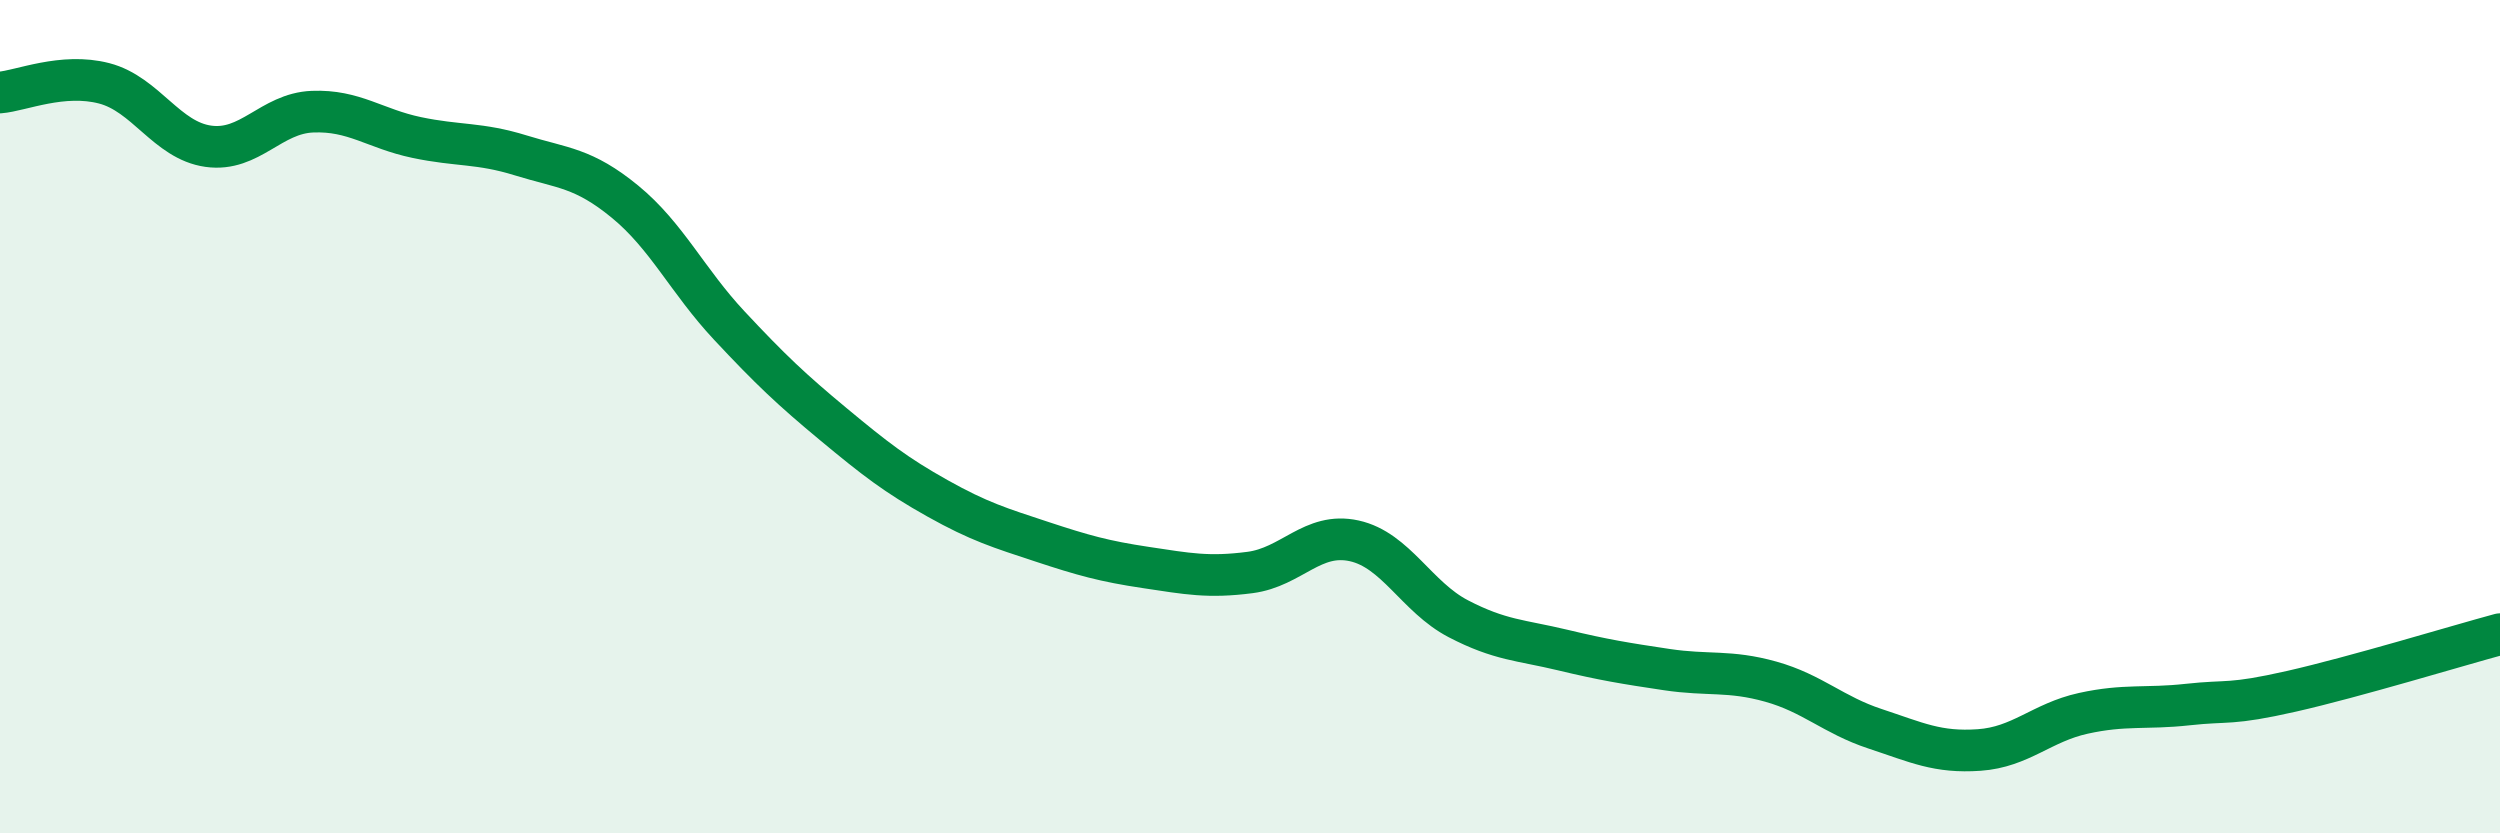 
    <svg width="60" height="20" viewBox="0 0 60 20" xmlns="http://www.w3.org/2000/svg">
      <path
        d="M 0,2.22 C 0.5,2.18 1.5,1.74 2.5,2 C 3.5,2.26 4,3.37 5,3.51 C 6,3.65 6.5,2.72 7.5,2.68 C 8.5,2.64 9,3.09 10,3.3 C 11,3.51 11.5,3.42 12.5,3.73 C 13.5,4.04 14,4.02 15,4.84 C 16,5.66 16.5,6.74 17.5,7.81 C 18.5,8.88 19,9.35 20,10.18 C 21,11.01 21.5,11.4 22.5,11.96 C 23.5,12.52 24,12.67 25,13 C 26,13.33 26.5,13.47 27.5,13.62 C 28.5,13.77 29,13.87 30,13.74 C 31,13.61 31.5,12.76 32.5,12.98 C 33.5,13.2 34,14.33 35,14.85 C 36,15.37 36.5,15.36 37.5,15.6 C 38.5,15.84 39,15.92 40,16.07 C 41,16.22 41.5,16.08 42.5,16.36 C 43.5,16.64 44,17.16 45,17.49 C 46,17.82 46.5,18.07 47.5,18 C 48.5,17.93 49,17.34 50,17.12 C 51,16.9 51.5,17.02 52.5,16.91 C 53.5,16.8 53.5,16.93 55,16.59 C 56.5,16.25 59,15.49 60,15.22L60 20L0 20Z"
        fill="#008740"
        opacity="0.1"
        stroke-linecap="round"
        stroke-linejoin="round"
      />
      <path
        d="M 0,2.22 C 0.5,2.18 1.5,1.74 2.5,2 C 3.5,2.26 4,3.37 5,3.51 C 6,3.65 6.5,2.72 7.5,2.68 C 8.5,2.64 9,3.09 10,3.3 C 11,3.51 11.5,3.42 12.5,3.73 C 13.5,4.04 14,4.02 15,4.84 C 16,5.66 16.5,6.74 17.5,7.81 C 18.5,8.88 19,9.35 20,10.18 C 21,11.01 21.5,11.4 22.5,11.96 C 23.5,12.52 24,12.67 25,13 C 26,13.33 26.5,13.47 27.5,13.62 C 28.5,13.77 29,13.87 30,13.74 C 31,13.61 31.5,12.76 32.5,12.98 C 33.5,13.2 34,14.33 35,14.85 C 36,15.37 36.5,15.36 37.5,15.6 C 38.5,15.84 39,15.92 40,16.07 C 41,16.22 41.5,16.08 42.5,16.36 C 43.5,16.64 44,17.16 45,17.49 C 46,17.82 46.5,18.07 47.5,18 C 48.5,17.93 49,17.34 50,17.12 C 51,16.9 51.5,17.02 52.5,16.91 C 53.5,16.8 53.5,16.93 55,16.59 C 56.5,16.25 59,15.49 60,15.22"
        stroke="#008740"
        stroke-width="1"
        fill="none"
        stroke-linecap="round"
        stroke-linejoin="round"
      />
    </svg>
  